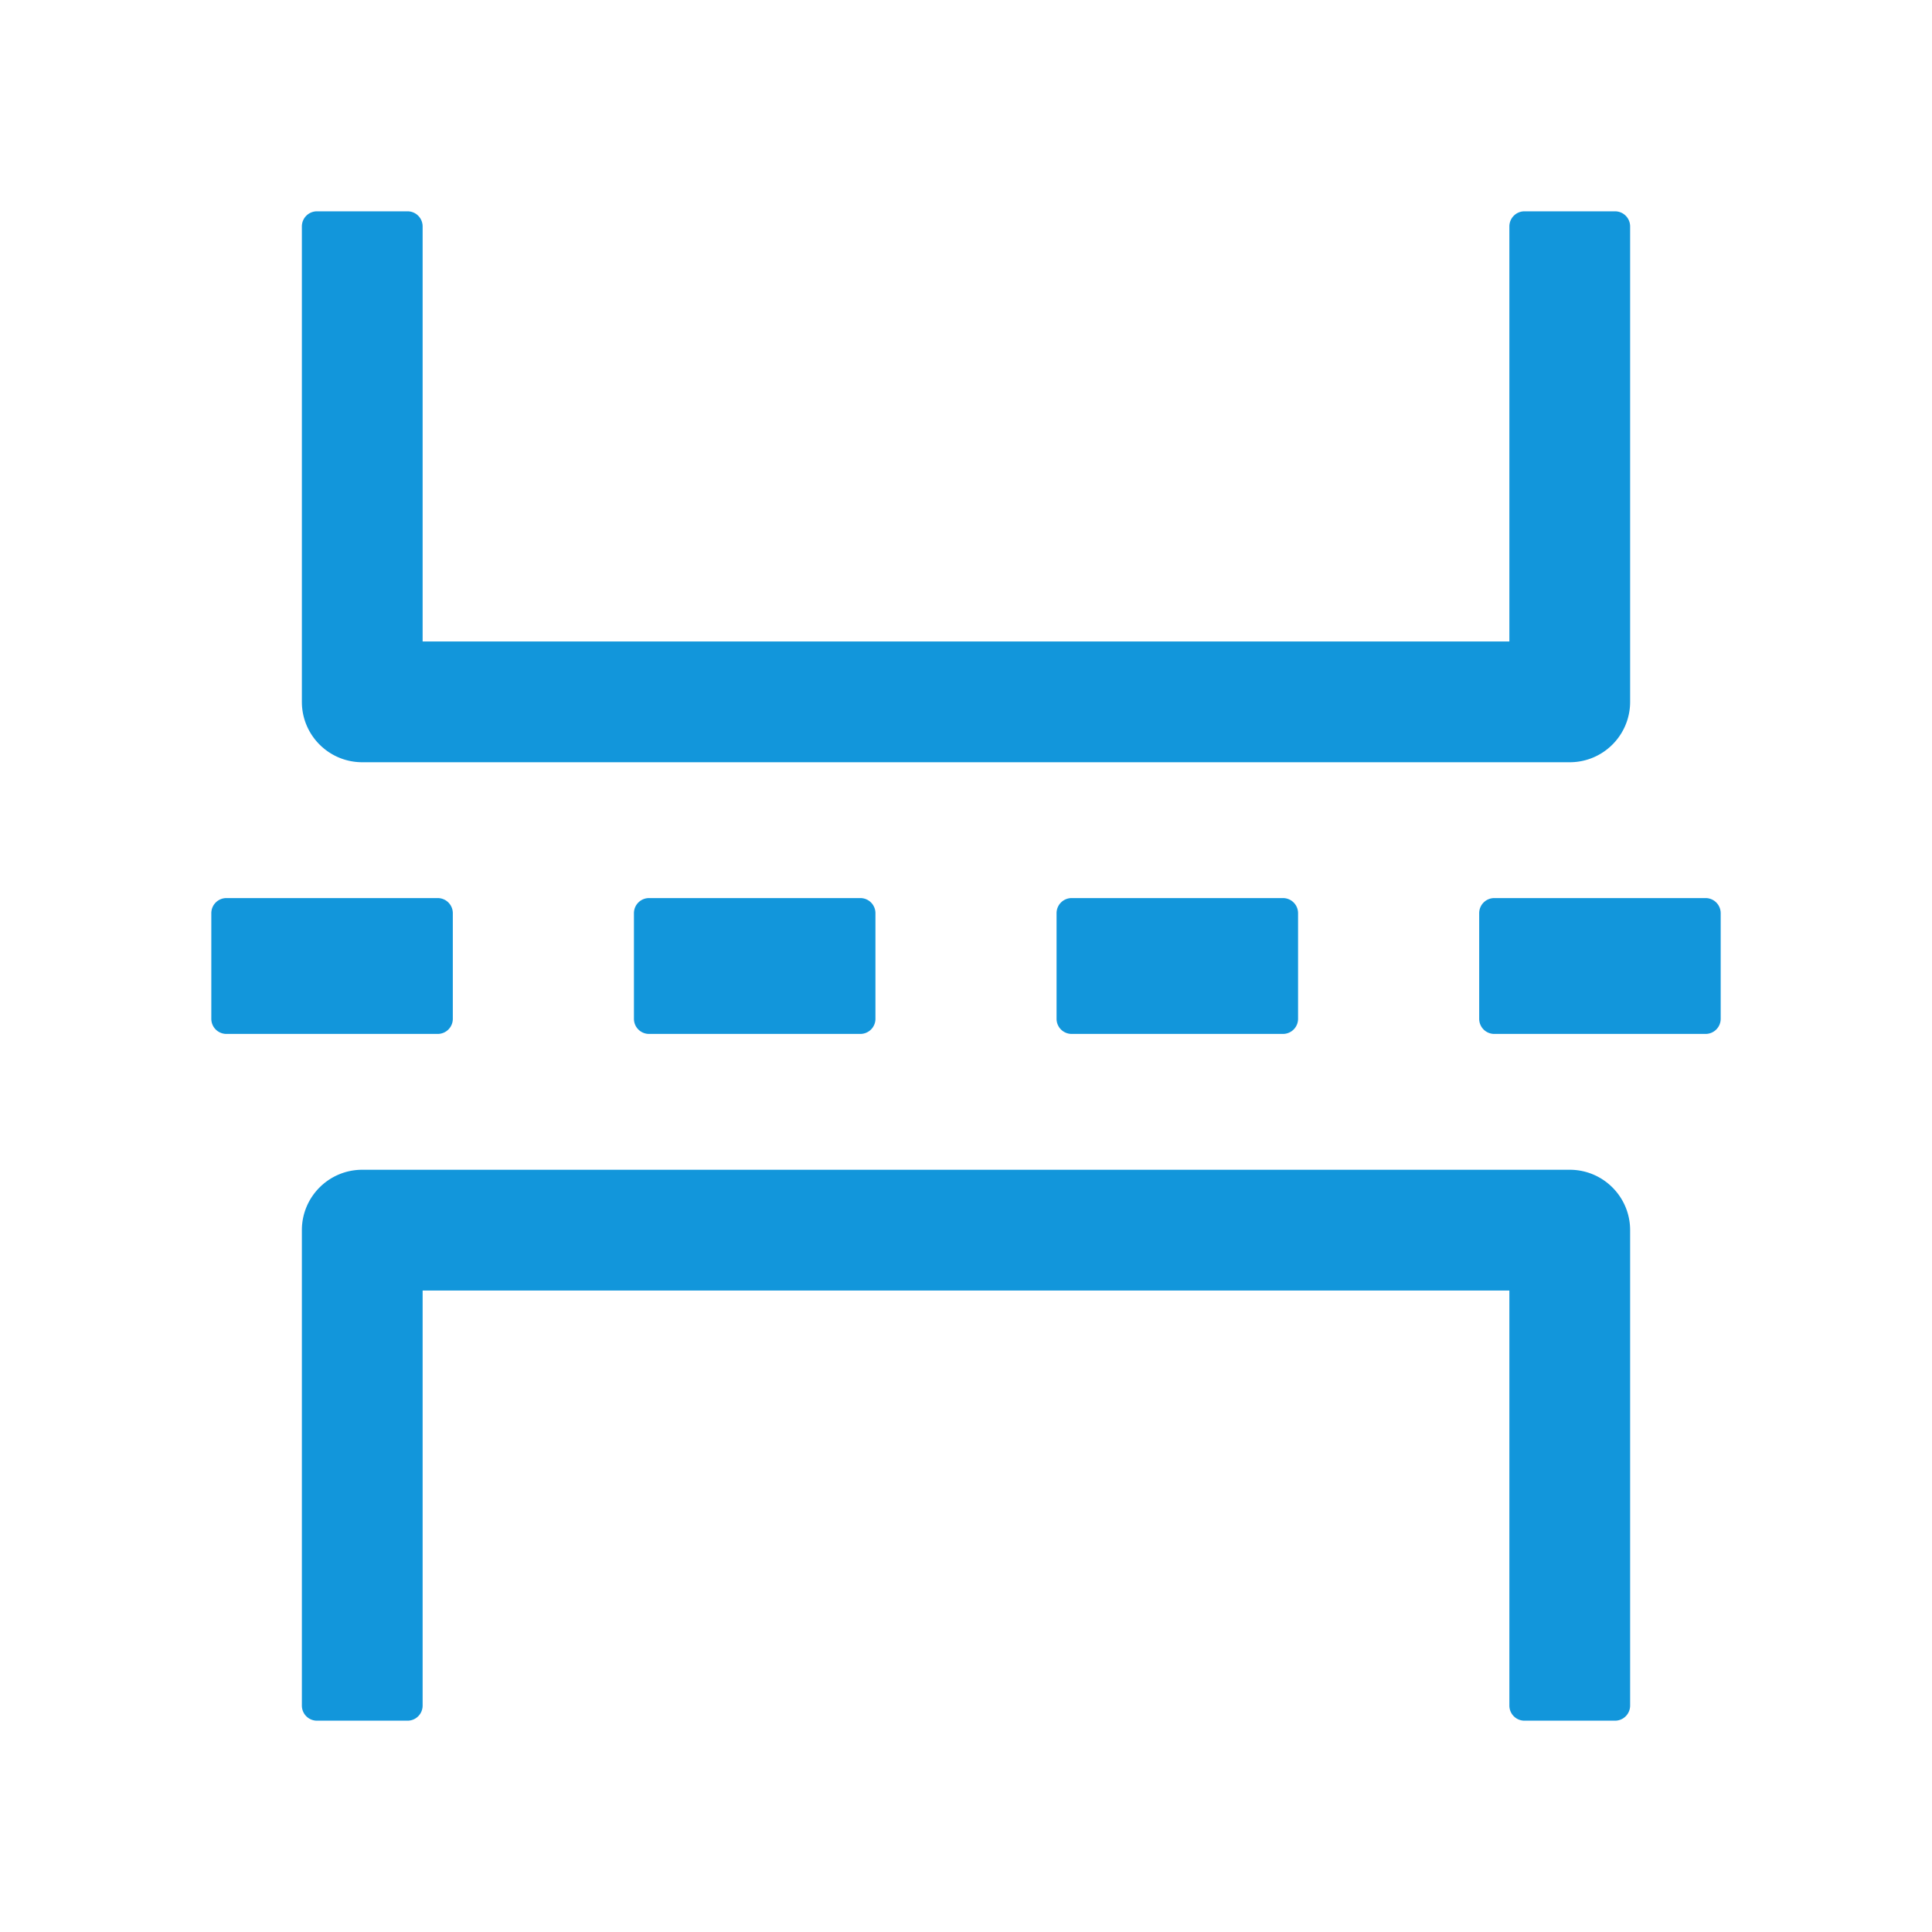 <?xml version="1.0" standalone="no"?><!DOCTYPE svg PUBLIC "-//W3C//DTD SVG 1.1//EN" "http://www.w3.org/Graphics/SVG/1.1/DTD/svg11.dtd"><svg t="1674494585794" class="icon" viewBox="0 0 1024 1024" version="1.1" xmlns="http://www.w3.org/2000/svg" p-id="4372" xmlns:xlink="http://www.w3.org/1999/xlink" width="200" height="200"><path d="M832 620c17.673 0 32 14.327 32 32v252a8 8 0 0 1-8 8h-48a8 8 0 0 1-8-8V684H224v220a8 8 0 0 1-8 8h-48a8 8 0 0 1-8-8V652c0-17.673 14.327-32 32-32zM232 476a8 8 0 0 1 8 8v56a8 8 0 0 1-8 8H120a8 8 0 0 1-8-8v-56a8 8 0 0 1 8-8h112z m224 0a8 8 0 0 1 8 8v56a8 8 0 0 1-8 8H344a8 8 0 0 1-8-8v-56a8 8 0 0 1 8-8h112z m224 0a8 8 0 0 1 8 8v56a8 8 0 0 1-8 8H568a8 8 0 0 1-8-8v-56a8 8 0 0 1 8-8h112z m224 0a8 8 0 0 1 8 8v56a8 8 0 0 1-8 8H792a8 8 0 0 1-8-8v-56a8 8 0 0 1 8-8h112zM216 112a8 8 0 0 1 8 8v220h576V120a8 8 0 0 1 8-8h48a8 8 0 0 1 8 8v252c0 17.673-14.327 32-32 32H192c-17.673 0-32-14.327-32-32V120a8 8 0 0 1 8-8h48z" p-id="4373" fill="#1296db"></path></svg>